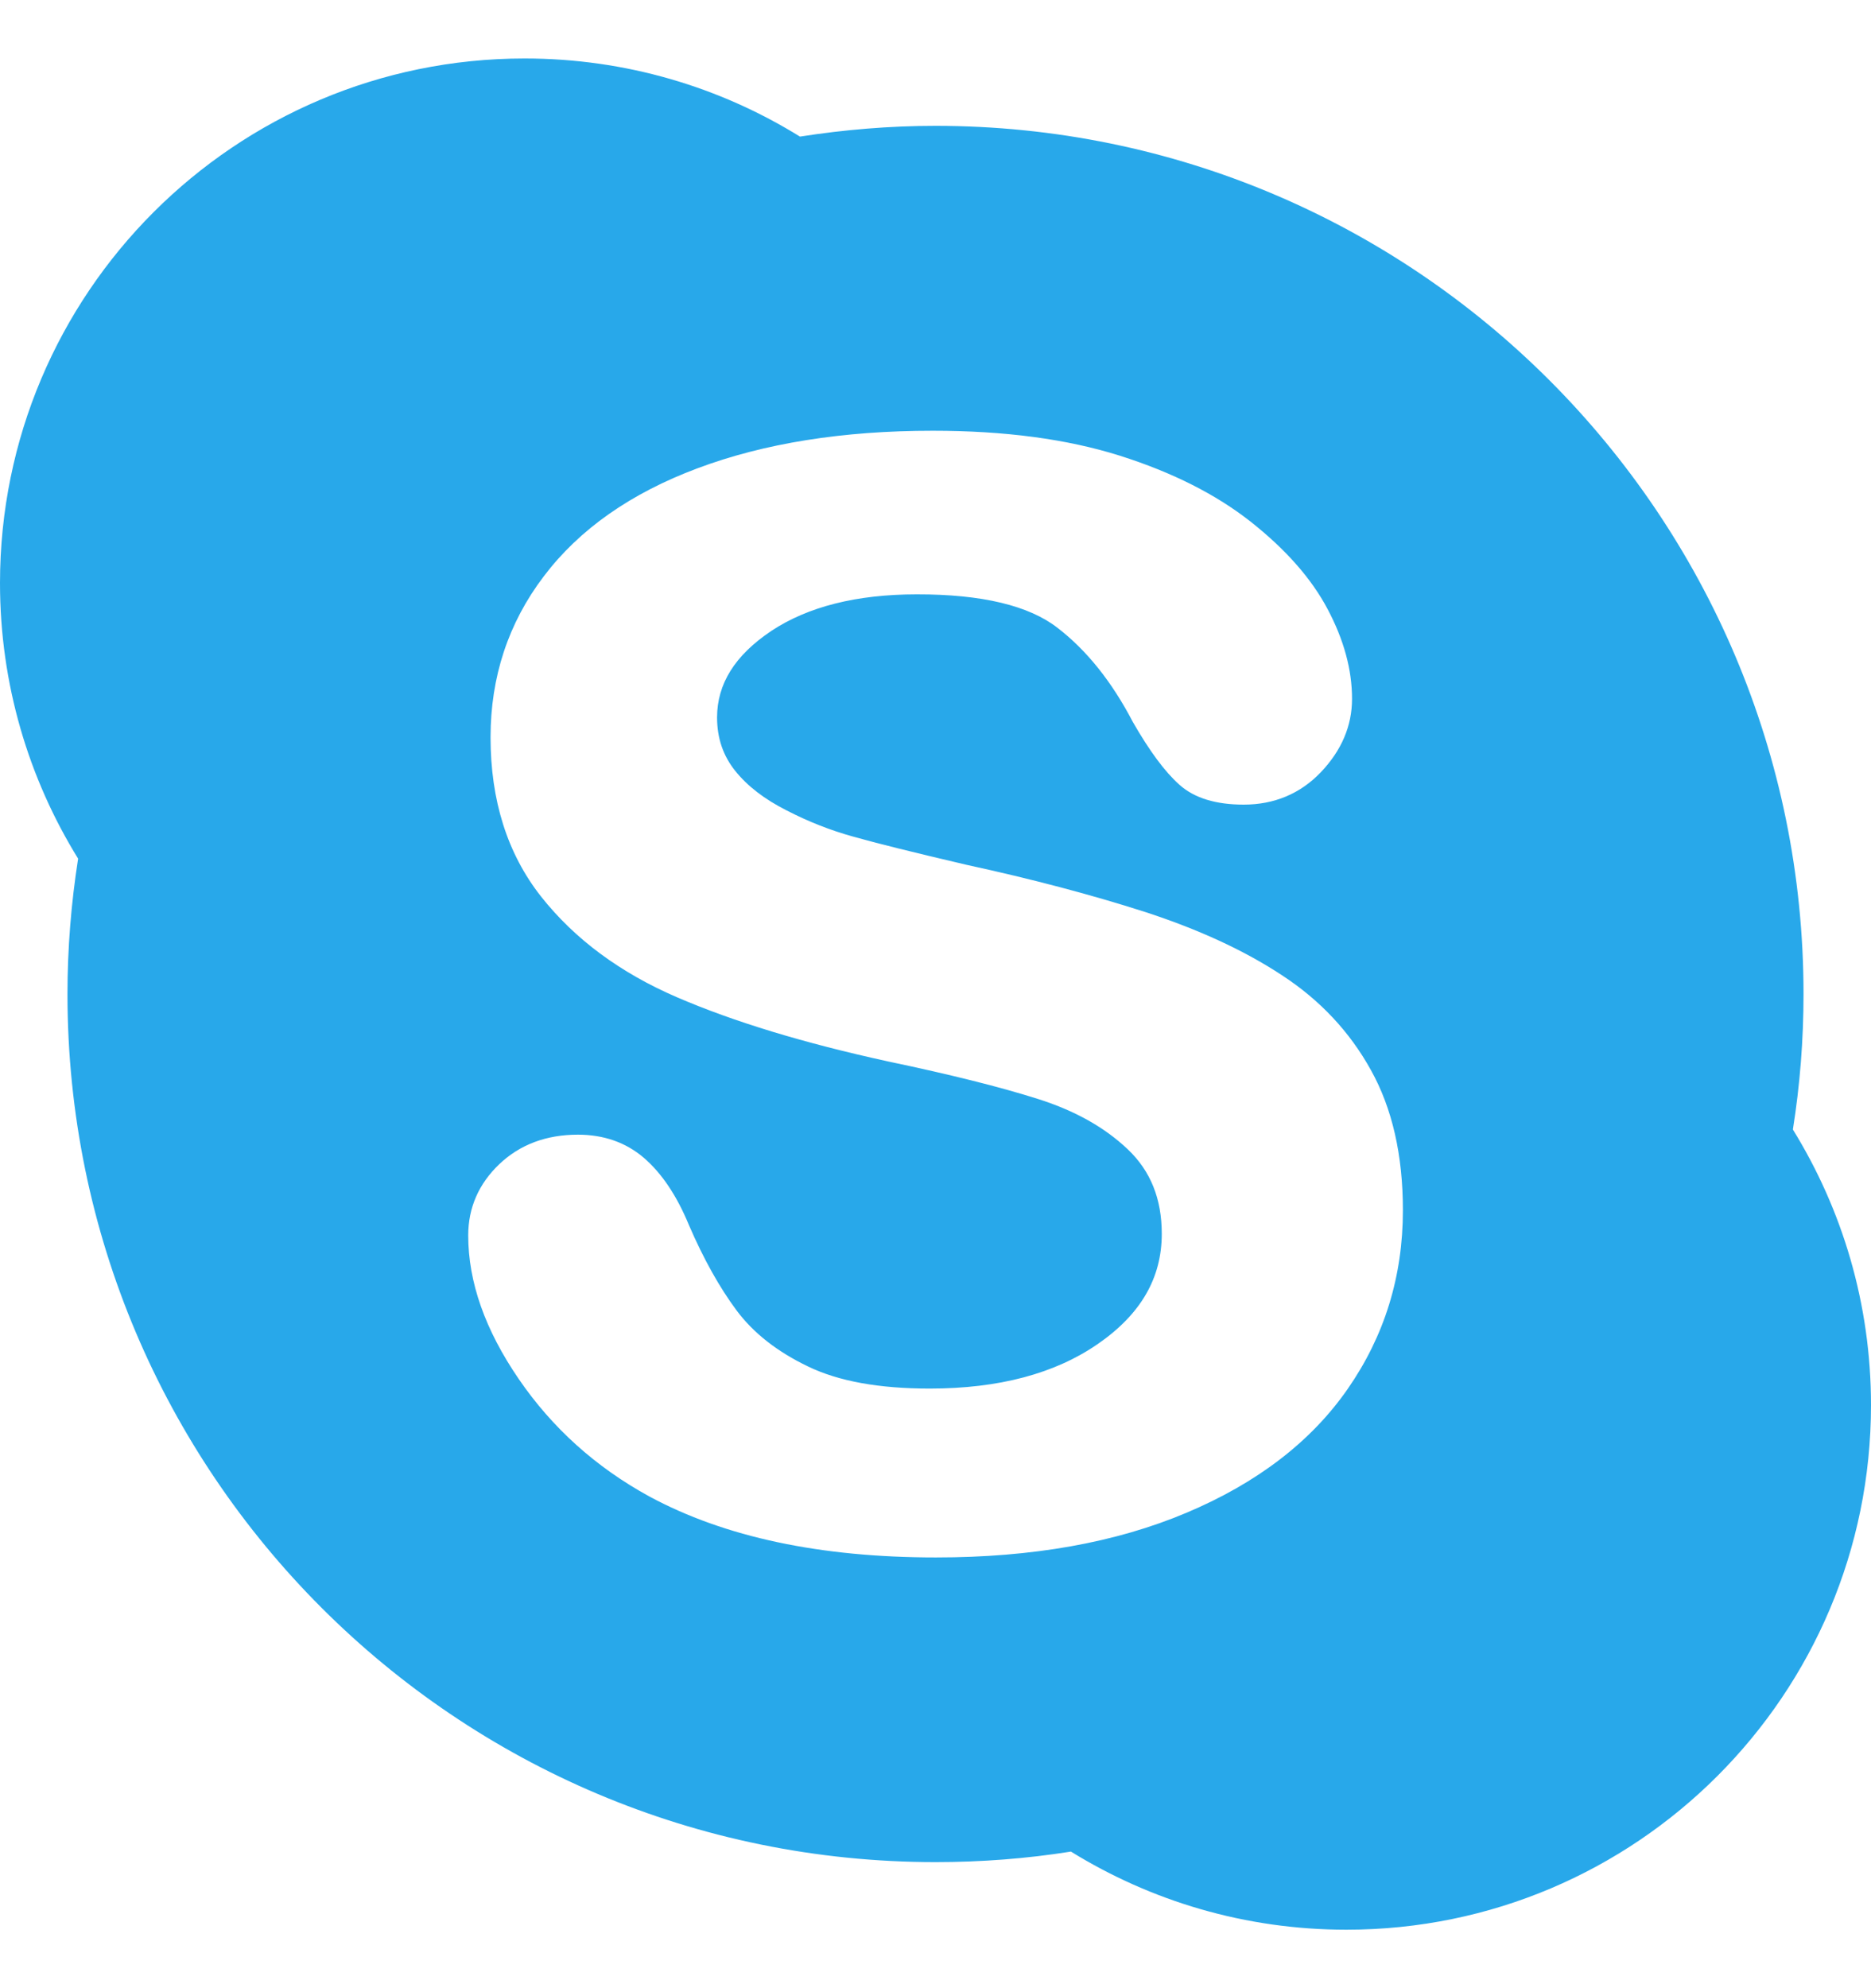 <svg width="16" height="17" viewBox="0 0 16 17" fill="none" xmlns="http://www.w3.org/2000/svg">
    <path fill-rule="evenodd" clip-rule="evenodd" d="M15.423 8.5C15.423 8.894 15.392 9.28 15.332 9.658C15.755 10.343 16 11.149 16 12.014C16 14.491 13.992 16.5 11.514 16.5C10.649 16.5 9.843 16.255 9.158 15.832C8.781 15.892 8.393 15.922 8 15.922C3.9 15.922 0.577 12.6 0.577 8.5C0.577 8.105 0.609 7.72 0.668 7.342C0.245 6.657 0 5.85 0 4.986C0 2.508 2.008 0.5 4.486 0.5C5.351 0.5 6.158 0.745 6.841 1.168C7.219 1.109 7.606 1.076 8 1.076C12.1 1.076 15.423 4.4 15.423 8.5ZM10.146 12.935C10.749 12.681 11.211 12.328 11.525 11.876C11.839 11.424 11.997 10.915 11.997 10.348C11.997 9.877 11.906 9.477 11.723 9.149C11.542 8.822 11.288 8.551 10.963 8.339C10.64 8.126 10.25 7.947 9.793 7.798C9.335 7.651 8.825 7.516 8.263 7.394C7.814 7.289 7.492 7.209 7.298 7.154C7.105 7.101 6.914 7.026 6.726 6.929C6.538 6.834 6.392 6.722 6.287 6.591C6.184 6.462 6.132 6.312 6.132 6.133C6.133 5.848 6.283 5.604 6.597 5.394C6.909 5.188 7.323 5.082 7.84 5.082C8.399 5.081 8.8 5.179 9.043 5.368C9.293 5.56 9.508 5.829 9.688 6.174C9.83 6.421 9.961 6.599 10.086 6.71C10.214 6.825 10.4 6.88 10.636 6.88C10.897 6.88 11.121 6.786 11.296 6.602C11.472 6.417 11.562 6.207 11.562 5.975C11.562 5.726 11.492 5.47 11.353 5.208C11.215 4.947 10.996 4.699 10.698 4.463C10.399 4.227 10.024 4.038 9.575 3.896C9.124 3.754 8.592 3.683 7.977 3.683C7.207 3.683 6.536 3.79 5.965 4.004C5.393 4.218 4.954 4.526 4.65 4.928C4.346 5.328 4.195 5.789 4.195 6.304C4.195 6.843 4.338 7.299 4.627 7.666C4.914 8.029 5.302 8.317 5.789 8.527C6.276 8.737 6.876 8.919 7.595 9.076C8.129 9.188 8.556 9.295 8.874 9.396C9.191 9.496 9.446 9.639 9.644 9.827C9.839 10.012 9.935 10.25 9.935 10.55C9.935 10.925 9.758 11.236 9.389 11.491C9.022 11.745 8.543 11.873 7.95 11.873C7.516 11.873 7.17 11.81 6.91 11.684C6.647 11.558 6.443 11.398 6.299 11.205C6.154 11.01 6.017 10.766 5.891 10.474C5.787 10.222 5.658 10.031 5.506 9.9C5.352 9.768 5.162 9.702 4.942 9.702C4.673 9.702 4.446 9.786 4.269 9.955C4.094 10.122 4.004 10.327 4.004 10.563C4.004 10.963 4.149 11.372 4.436 11.791C4.722 12.209 5.095 12.545 5.552 12.795C6.198 13.144 7.016 13.317 8.004 13.317C8.829 13.317 9.542 13.19 10.146 12.935Z" fill="#28A8EA"/>
</svg>
